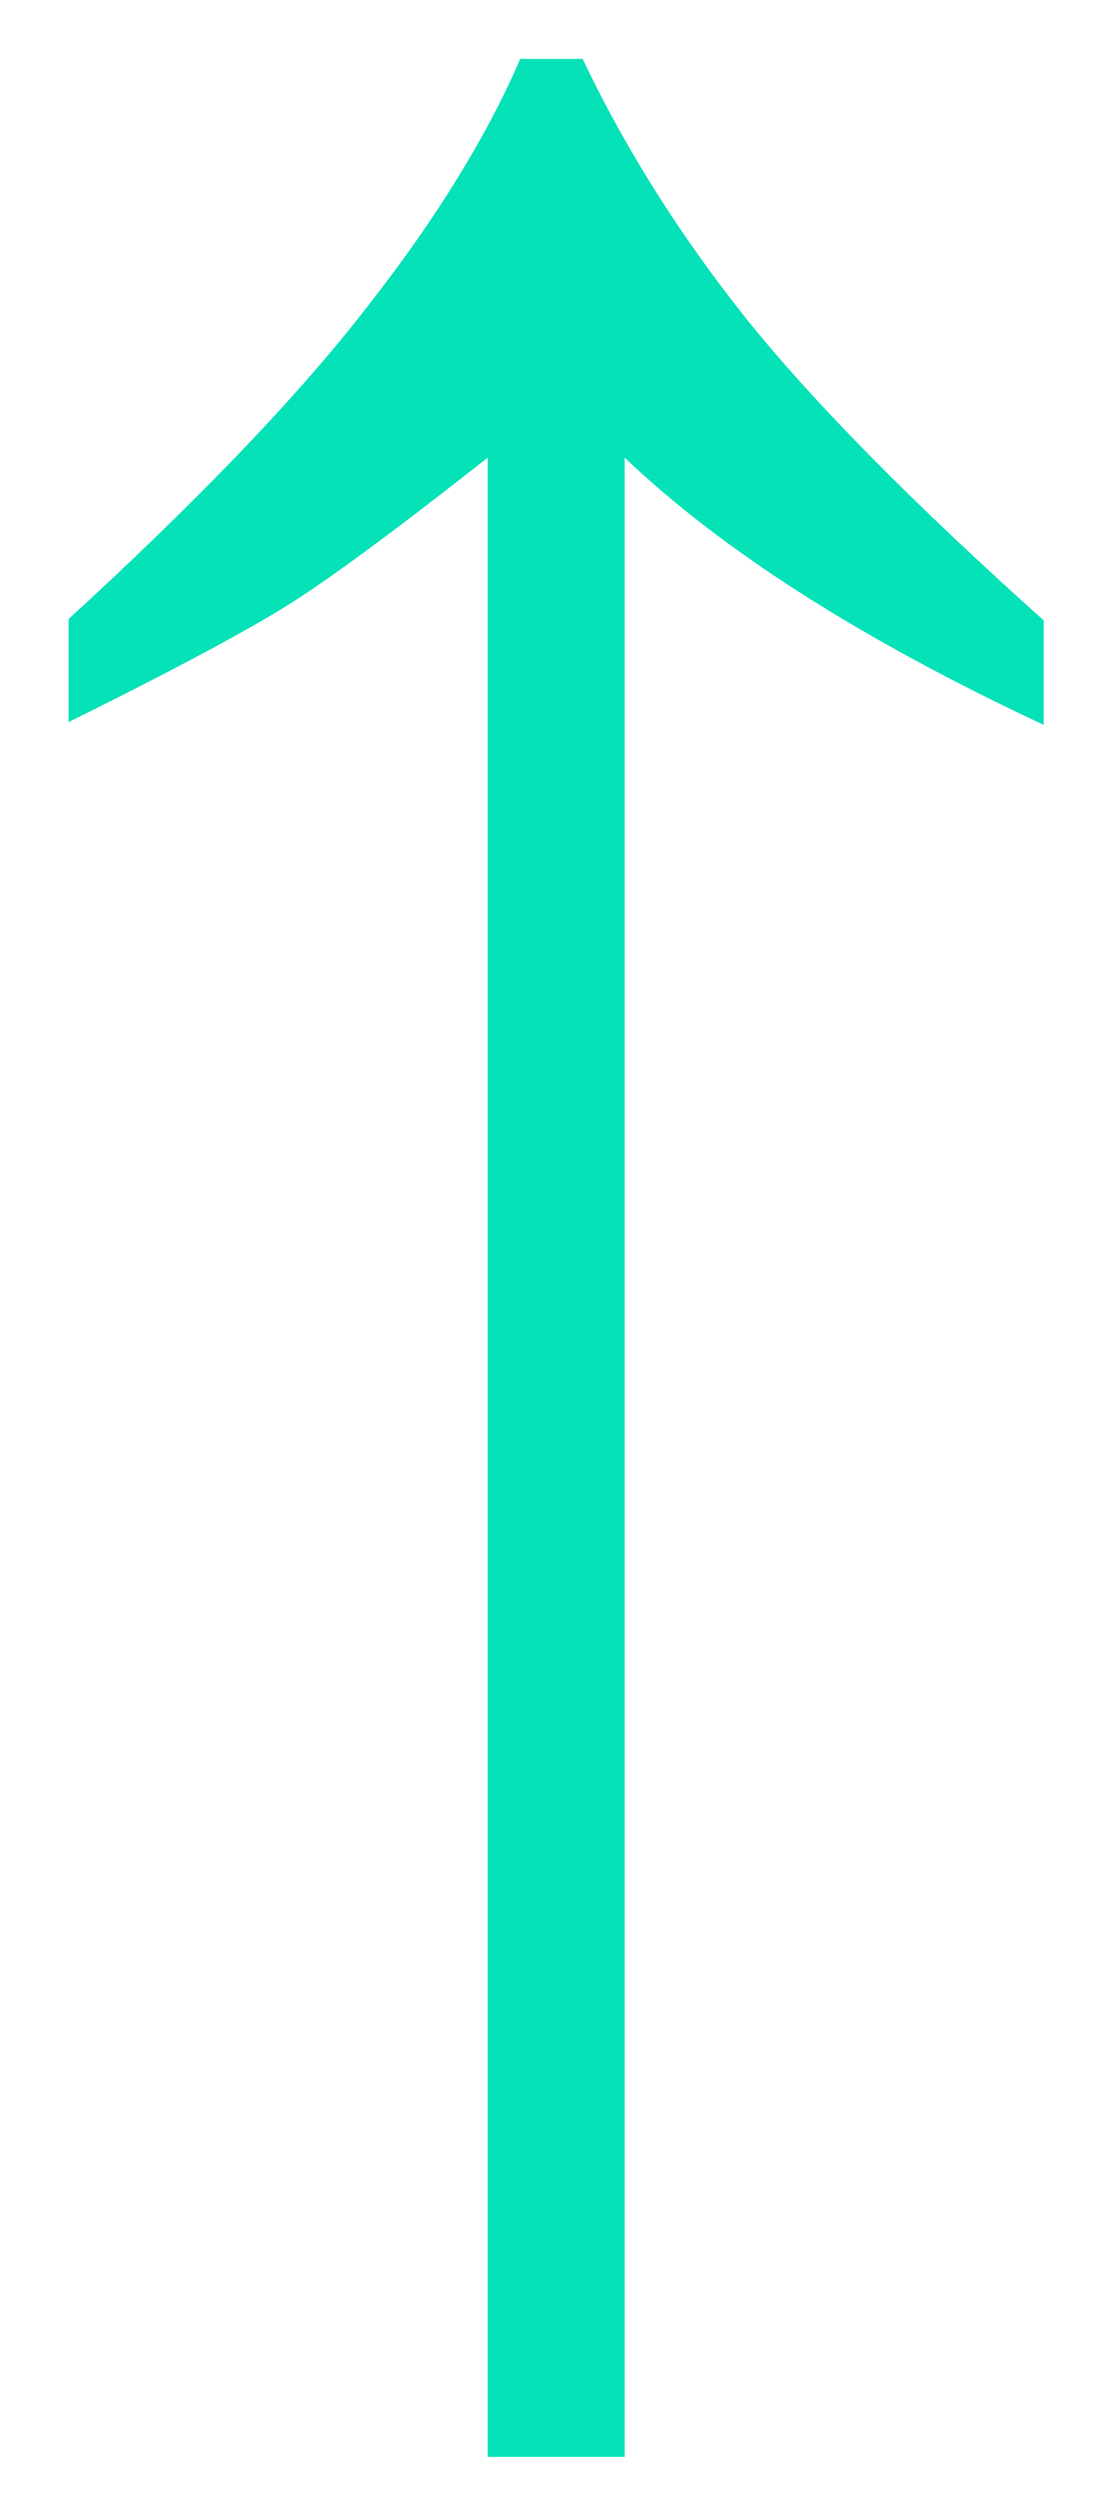 <svg xmlns="http://www.w3.org/2000/svg" fill="none" viewBox="0 0 16 36" height="36" width="16">
<path fill="#05E2B7" d="M0.988 8.914C2.876 7.182 4.309 5.685 5.285 4.422C6.275 3.159 7.01 1.967 7.492 0.848H8.391C9.003 2.137 9.79 3.387 10.754 4.598C11.73 5.809 13.156 7.254 15.031 8.934V10.438C12.414 9.214 10.402 7.931 8.996 6.59V35.379H7.023V6.59C5.786 7.566 4.855 8.257 4.23 8.66C3.618 9.051 2.538 9.63 0.988 10.398V8.914Z"></path>
</svg>
